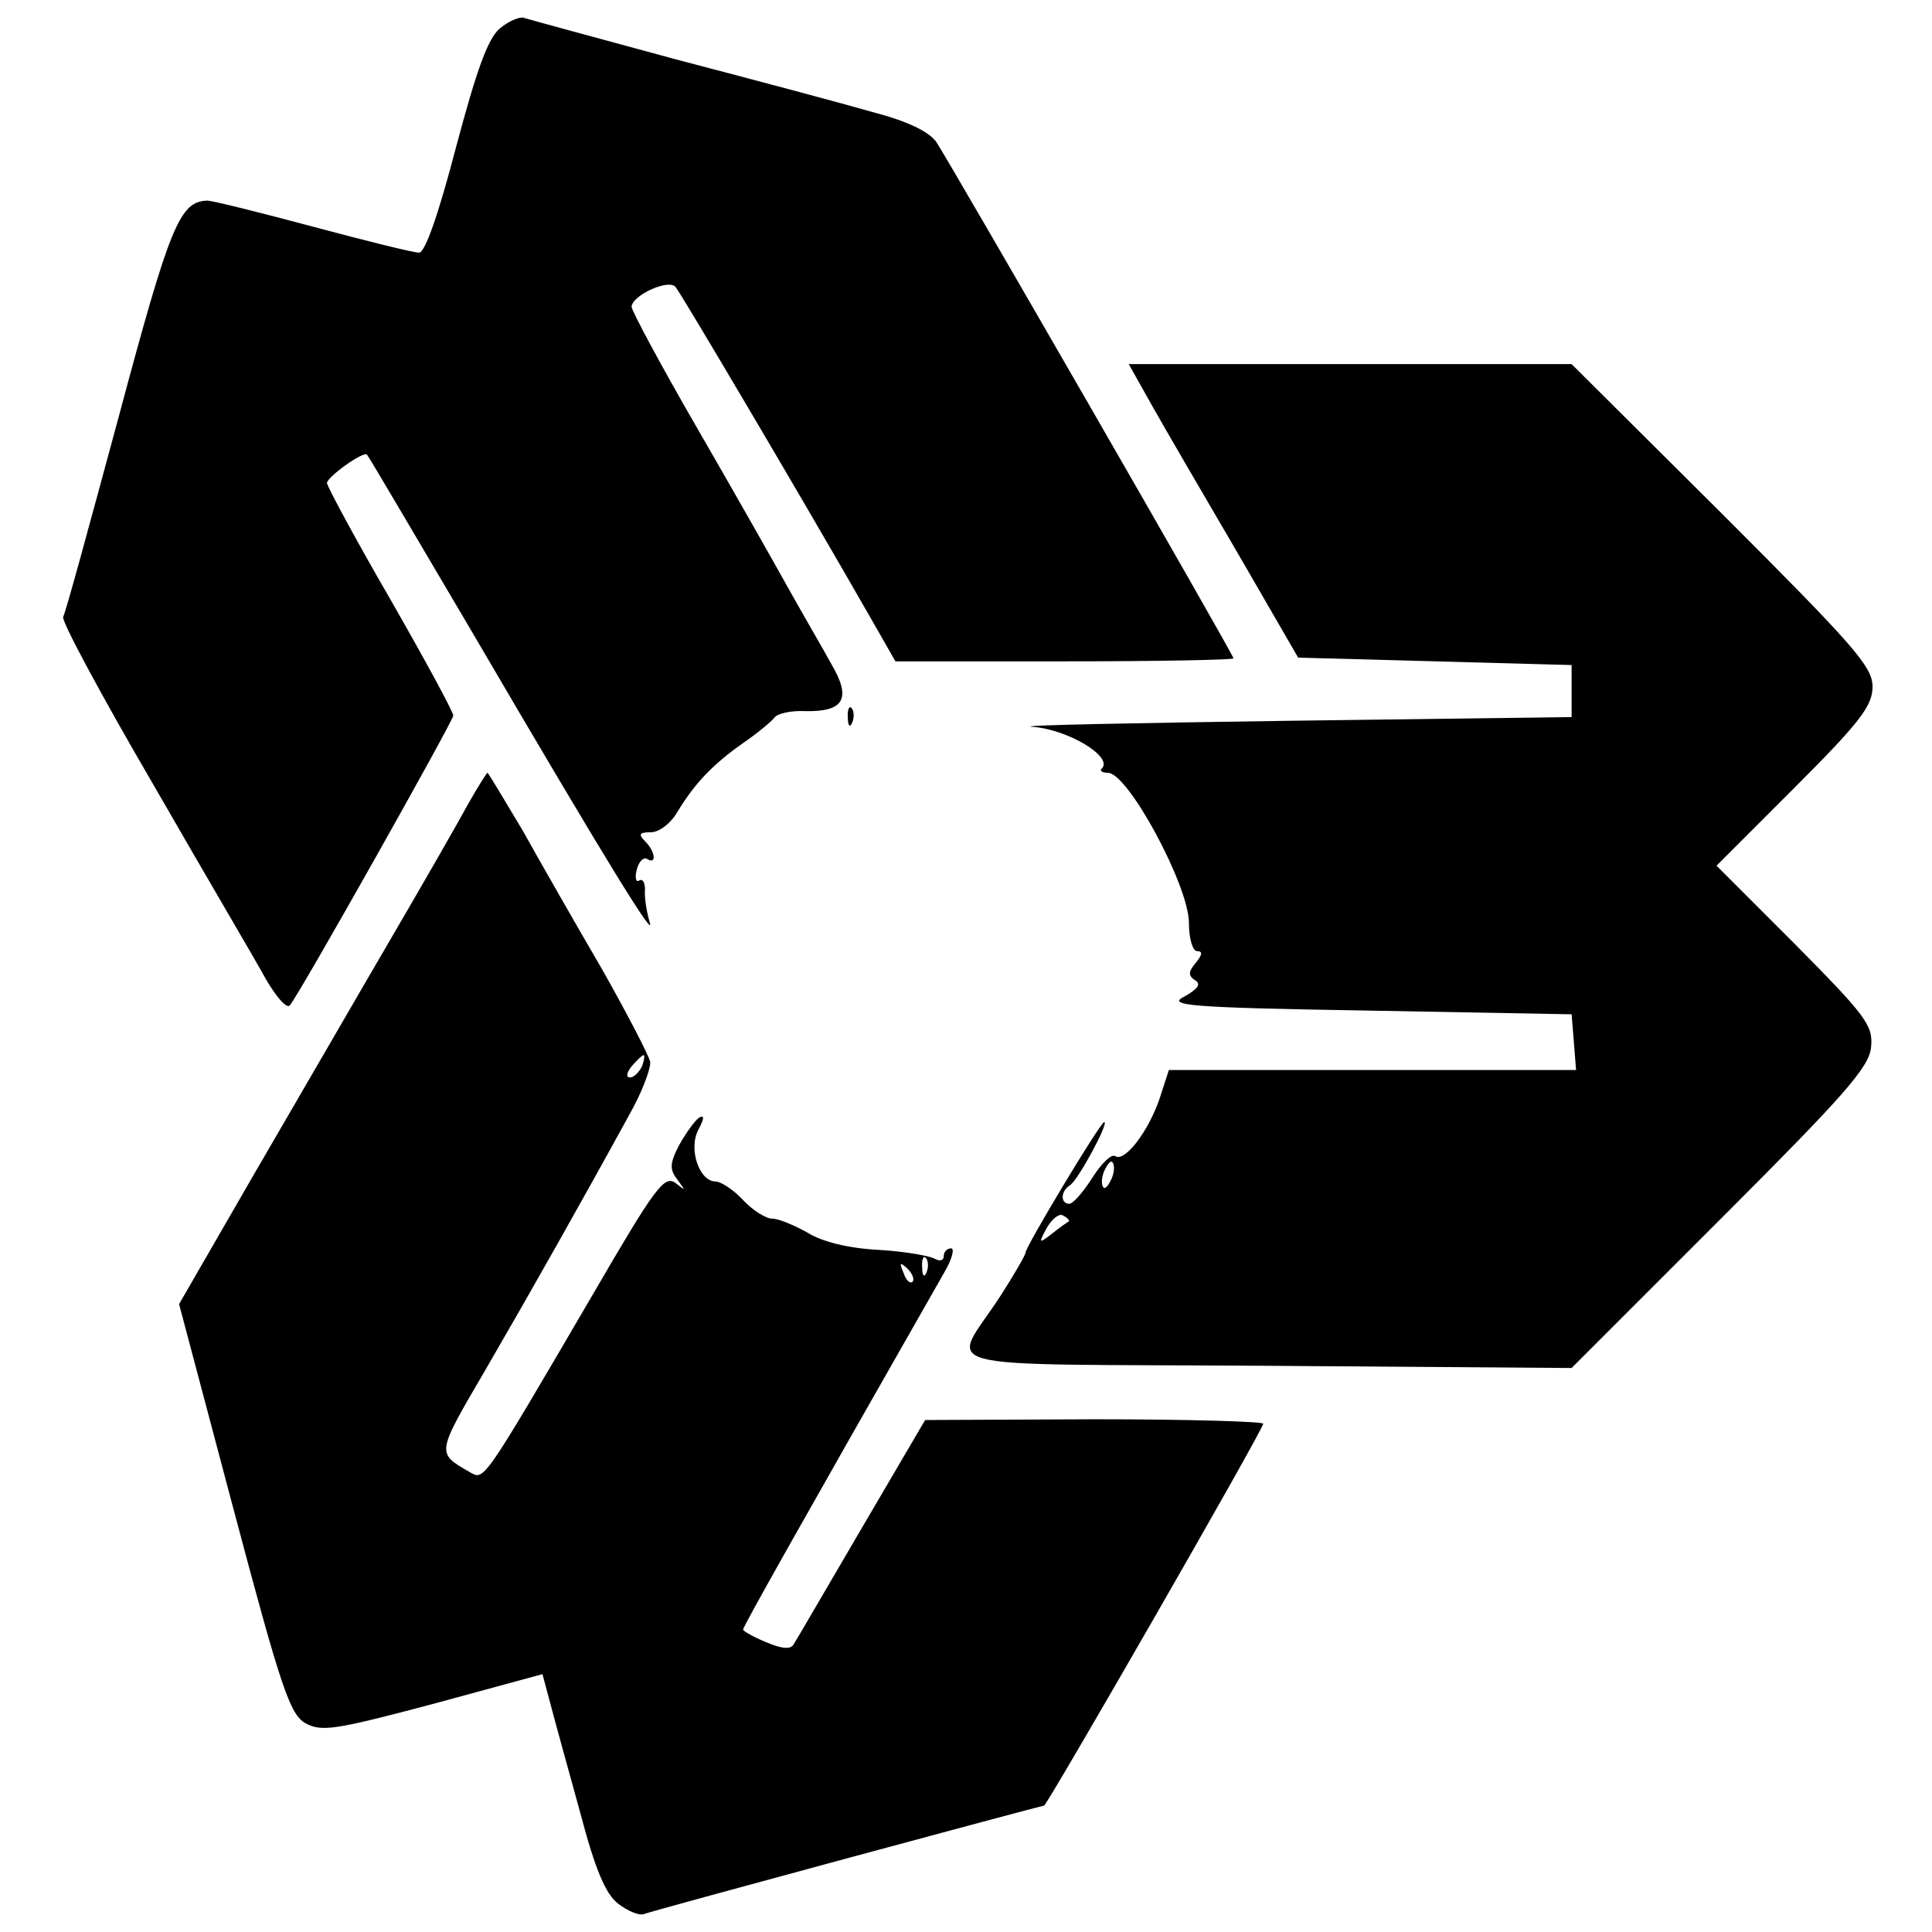 <?xml version="1.0" standalone="no"?>
<!DOCTYPE svg PUBLIC "-//W3C//DTD SVG 20010904//EN"
 "http://www.w3.org/TR/2001/REC-SVG-20010904/DTD/svg10.dtd">
<svg version="1.0" xmlns="http://www.w3.org/2000/svg"
 width="260pt" height="260pt" viewBox="0 0 260 260"
 preserveAspectRatio="xMidYMid meet">
<g transform="translate(0,260) scale(0.1,-0.1)"
fill="#000000" stroke="none">
<path d="M673 2562 c-16 -13 -31 -54 -59 -159 -24 -92 -42 -143 -50 -143 -8 0
-72 16 -143 35 -71 19 -135 35 -142 35 -37 -1 -50 -32 -119 -290 -39 -144 -72
-266 -75 -270 -3 -5 52 -107 122 -227 69 -120 138 -237 151 -261 14 -24 28
-40 32 -35 13 15 220 383 220 390 0 5 -38 75 -85 157 -47 81 -85 152 -85 156
0 8 50 44 54 38 2 -2 65 -109 141 -238 189 -323 249 -419 239 -390 -4 14 -7
33 -6 43 0 9 -3 15 -8 12 -4 -3 -6 4 -3 15 3 11 9 17 14 14 13 -8 11 10 -3 24
-9 9 -8 12 8 12 11 0 27 12 36 28 23 38 48 64 88 92 19 13 38 29 42 34 4 6 23
10 42 9 52 -1 62 17 35 63 -12 22 -39 68 -59 104 -20 36 -75 133 -123 216 -48
83 -87 156 -87 161 0 15 49 38 59 27 7 -8 169 -282 260 -441 l36 -63 228 0
c125 0 227 2 227 4 0 5 -382 668 -400 695 -10 14 -39 28 -85 40 -38 11 -158
43 -265 71 -107 29 -199 54 -205 56 -5 2 -20 -4 -32 -14z"/>
<path d="M1551 2053 c18 -32 70 -121 115 -198 l81 -140 184 -5 184 -5 0 -35 0
-35 -380 -5 c-209 -3 -365 -6 -347 -8 48 -3 110 -40 95 -56 -4 -3 0 -6 8 -6
27 0 109 -152 109 -202 0 -21 5 -38 11 -38 8 0 7 -5 -2 -16 -10 -12 -10 -17
-1 -23 9 -5 4 -12 -14 -22 -24 -12 2 -15 247 -19 l274 -5 3 -37 3 -38 -274 0
-274 0 -12 -37 c-15 -45 -47 -87 -60 -79 -5 4 -19 -10 -31 -29 -12 -19 -26
-35 -31 -35 -12 0 -12 17 1 25 11 7 53 85 46 85 -5 0 -106 -168 -106 -176 0
-3 -15 -29 -33 -57 -67 -104 -113 -92 356 -95 l412 -3 200 200 c166 166 201
205 203 232 3 29 -7 42 -102 138 l-106 106 105 105 c88 88 105 110 105 136 0
27 -26 56 -202 232 l-203 202 -298 0 -298 0 32 -57z m-55 -1039 c-4 -9 -9 -15
-11 -12 -3 3 -3 13 1 22 4 9 9 15 11 12 3 -3 3 -13 -1 -22z m-58 -58 c-2 -1
-12 -8 -22 -16 -18 -14 -19 -14 -7 8 7 12 17 20 22 16 6 -3 9 -7 7 -8z"/>
<path d="M1141 1634 c0 -11 3 -14 6 -6 3 7 2 16 -1 19 -3 4 -6 -2 -5 -13z"/>
<path d="M630 1518 c-13 -24 -60 -106 -105 -183 -45 -77 -127 -219 -183 -315
l-101 -175 73 -275 c64 -241 76 -277 97 -289 22 -12 40 -9 172 26 l147 40 11
-41 c6 -23 24 -88 40 -146 20 -76 34 -109 51 -122 13 -10 28 -16 34 -14 13 5
535 146 539 146 4 0 295 506 295 514 0 3 -102 6 -227 6 l-228 -1 -85 -145
c-47 -80 -88 -151 -92 -157 -4 -7 -16 -6 -37 3 -17 7 -31 15 -31 17 0 4 76
139 271 481 10 17 14 32 9 32 -6 0 -10 -5 -10 -11 0 -5 -5 -7 -12 -3 -7 4 -41
10 -76 12 -40 2 -76 11 -95 23 -18 10 -39 19 -48 19 -8 0 -26 11 -39 25 -13
14 -30 25 -37 25 -22 0 -37 44 -23 70 8 15 8 20 1 16 -6 -4 -18 -21 -27 -37
-13 -25 -13 -33 -2 -47 11 -15 11 -15 -3 -4 -15 11 -28 -7 -110 -148 -152
-260 -147 -252 -167 -241 -45 26 -45 24 21 137 61 105 131 229 194 344 17 30
29 62 28 71 -2 9 -31 65 -65 125 -35 60 -83 144 -107 187 -25 42 -46 77 -47
77 -1 0 -13 -19 -26 -42z m234 -353 c-4 -8 -11 -15 -16 -15 -6 0 -5 6 2 15 7
8 14 15 16 15 2 0 1 -7 -2 -15z m383 -277 c-3 -8 -6 -5 -6 6 -1 11 2 17 5 13
3 -3 4 -12 1 -19z m-19 -13 c-3 -3 -9 2 -12 12 -6 14 -5 15 5 6 7 -7 10 -15 7
-18z"/>
</g>
</svg>
